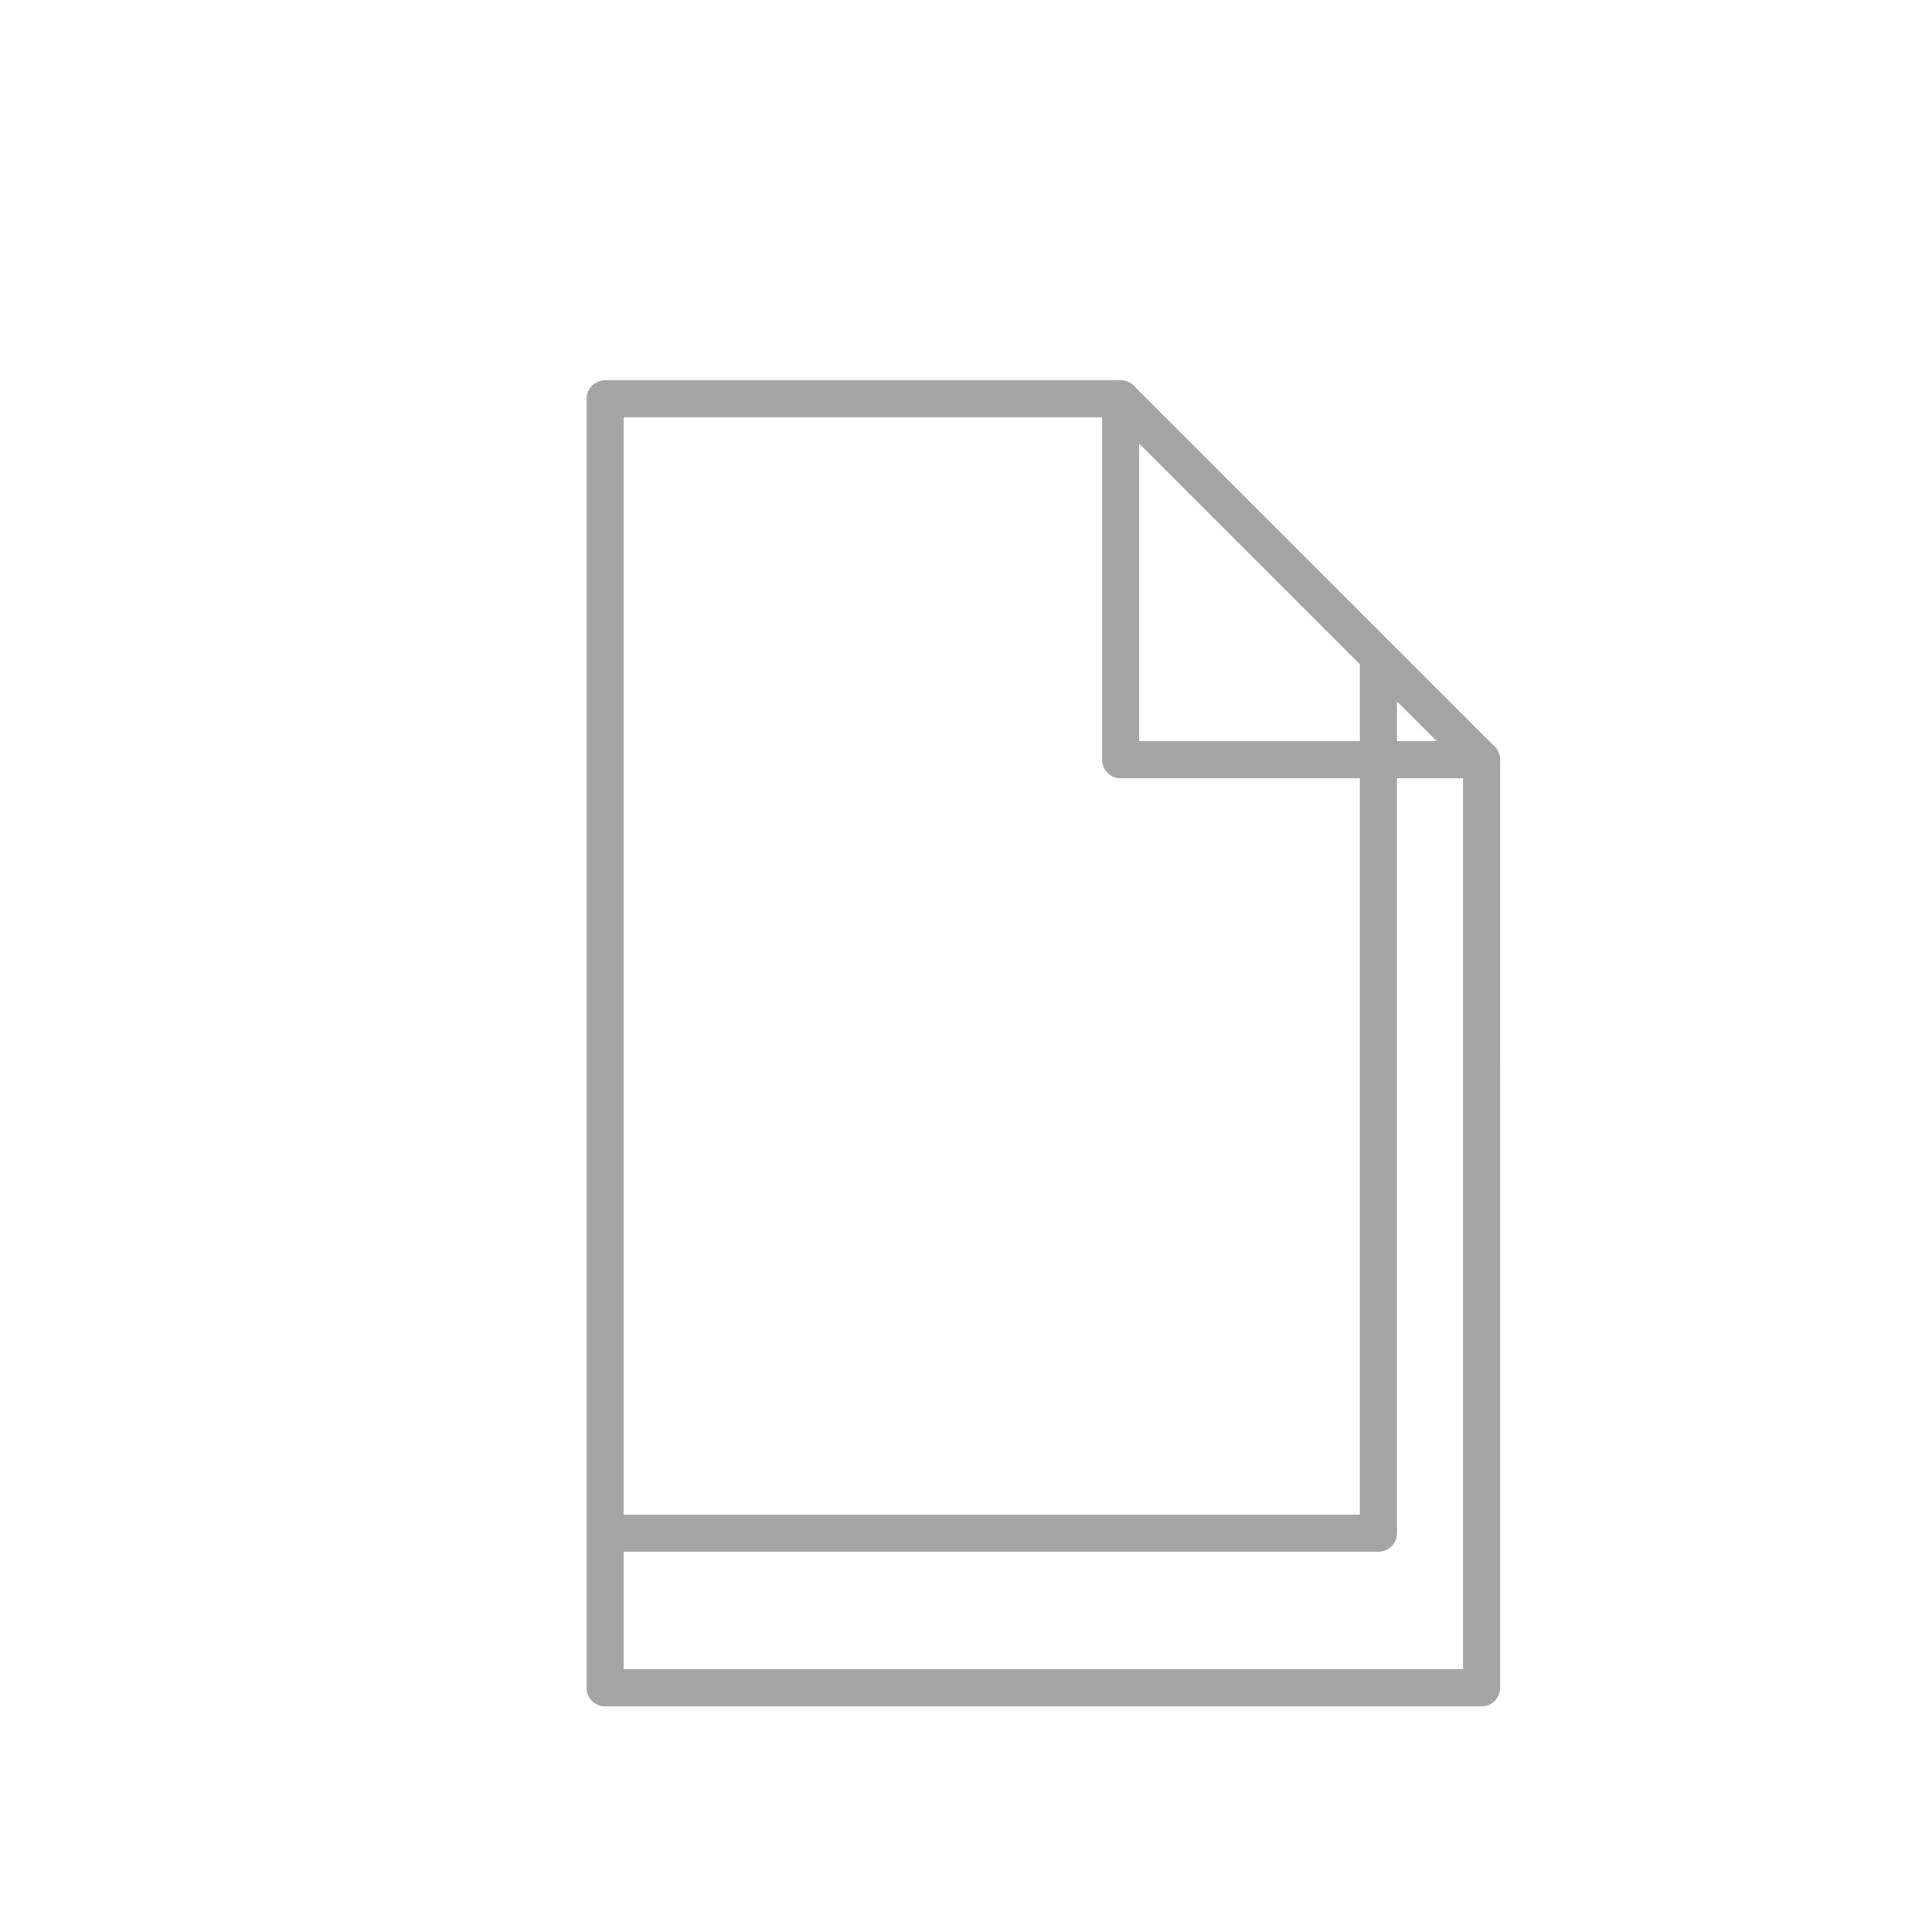 <svg xmlns="http://www.w3.org/2000/svg" width="500" height="500" style="width:100%;height:100%;transform:translate3d(0,0,0);content-visibility:visible" viewBox="0 0 500 500"><defs><clipPath id="i"><path d="M0 0h500v500H0z"/></clipPath><clipPath id="p"><path d="M0 0h500v500H0z"/></clipPath><clipPath id="q"><path d="M0 0h500v500H0z"/></clipPath><clipPath id="j"><path d="M0 0h500v500H0z"/></clipPath><clipPath id="o"><path d="M0 0h500v500H0z"/></clipPath><clipPath id="l"><path d="M0 0h500v500H0z"/></clipPath><mask id="s" mask-type="alpha"><g filter="url(#a)"><path fill="#fff" d="M0 0h500v500H0z" opacity="0"/><use xmlns:ns1="http://www.w3.org/1999/xlink" ns1:href="#b"/></g></mask><mask id="r" mask-type="alpha"><g filter="url(#c)"><path fill="#fff" d="M0 0h500v500H0z" opacity="0"/><use xmlns:ns2="http://www.w3.org/1999/xlink" ns2:href="#d"/></g></mask><mask id="n" mask-type="alpha"><g filter="url(#e)"><path fill="#fff" d="M0 0h500v500H0z" opacity="0"/><use xmlns:ns3="http://www.w3.org/1999/xlink" ns3:href="#f"/></g></mask><mask id="m"><path fill="#fff" d="M0 0h500v500H0z"/><path/></mask><mask id="k" mask-type="alpha"><g filter="url(#g)"><path fill="#fff" d="M0 0h500v500H0z" opacity="0"/><use xmlns:ns4="http://www.w3.org/1999/xlink" ns4:href="#h"/></g></mask><filter id="a" width="100%" height="100%" x="0%" y="0%" filterUnits="objectBoundingBox"><feComponentTransfer in="SourceGraphic"><feFuncA tableValues="1.0 0.0" type="table"/></feComponentTransfer></filter><filter id="c" width="100%" height="100%" x="0%" y="0%" filterUnits="objectBoundingBox"><feComponentTransfer in="SourceGraphic"><feFuncA tableValues="1.0 0.0" type="table"/></feComponentTransfer></filter><filter id="e" width="100%" height="100%" x="0%" y="0%" filterUnits="objectBoundingBox"><feComponentTransfer in="SourceGraphic"><feFuncA tableValues="1.0 0.0" type="table"/></feComponentTransfer></filter><filter id="g" width="100%" height="100%" x="0%" y="0%" filterUnits="objectBoundingBox"><feComponentTransfer in="SourceGraphic"><feFuncA tableValues="1.0 0.0" type="table"/></feComponentTransfer></filter><path id="b" fill="red" d="M19.925-166.791v94.167h93.492l-.002-.764-93.397-93.401-.093-.002z" style="display:block" transform="translate(270.013 270.015)"/><path id="d" fill="#FFF" d="m113.415-73.388.002 240.179h-226.834v-333.582l133.435.002" style="display:block" transform="translate(270.013 270.015)"/><path id="h" style="display:none"/><g id="f" style="display:none"><path/><path fill-opacity="0"/></g></defs><g clip-path="url(#i)"><g clip-path="url(#j)" opacity="0" style="display:block"><path fill="none" stroke="#A4A4A4" stroke-linecap="round" stroke-linejoin="round" stroke-width="9.6" d="M-80.682 166.791h-39.407v-333.582h240.178v105.875" opacity="1" style="display:block" transform="translate(236.657 229.985)"/><g mask="url(#k)" style="display:none"><g fill="none" clip-path="url(#l)" mask="url(#m)"><path style="display:none"/><path style="display:none"/><path style="display:none"/><path style="display:none"/><path style="display:none"/></g></g><g fill="none" stroke="#A4A4A4" stroke-linecap="round" stroke-linejoin="round" stroke-width="9.6" mask="url(#n)" style="display:block"><path d="m383.429 196.627.002 240.179H156.597V103.224l133.435.002"/><path d="M290.028 103.229v93.398h93.404m0 0-93.404-93.398m-93.401 200.144h146.776m-146.776 40.03h146.776m-146.776 40.03h146.776"/></g><path fill="none" style="display:none"/><g fill="none" clip-path="url(#o)" style="display:none"><path style="display:none"/><path style="display:none"/><path style="display:none"/><path style="display:none"/></g><g fill="none" style="display:none"><path/><path/><path/><path/><path/><path/></g><path fill="none" style="display:none"/></g><g clip-path="url(#p)" style="display:block"><g clip-path="url(#q)" mask="url(#r)" style="display:block"><path fill="none" stroke="#A4A4A4" stroke-linecap="round" stroke-linejoin="round" stroke-width="9.6" d="M120.089-166.791v333.582h-240.178v-333.582h240.178z" style="display:block" transform="translate(236.657 229.985)"/></g><g fill="none" style="display:none"><path/><path/><path/></g><g mask="url(#s)" style="display:block"><path fill="none" stroke="#A4A4A4" stroke-linecap="round" stroke-linejoin="round" stroke-width="9.6" d="M196.626 303.373h146.776m-146.776 40.03h146.776m-146.776 40.03h146.776"/></g><g fill="none" stroke="#A4A4A4" stroke-linecap="round" stroke-linejoin="round" stroke-width="9.6" style="display:block"><path d="M156.596 103.224v333.582H383.43l-.002-240.179-93.397-93.401-133.435-.002z"/><path d="M290.027 103.229v93.398h93.404"/><path d="M290.027 103.229s1.468 2.373 46.32 47.483c45.832 46.095 47.084 45.915 47.084 45.915" opacity="0"/></g></g><path style="display:none"/></g></svg>